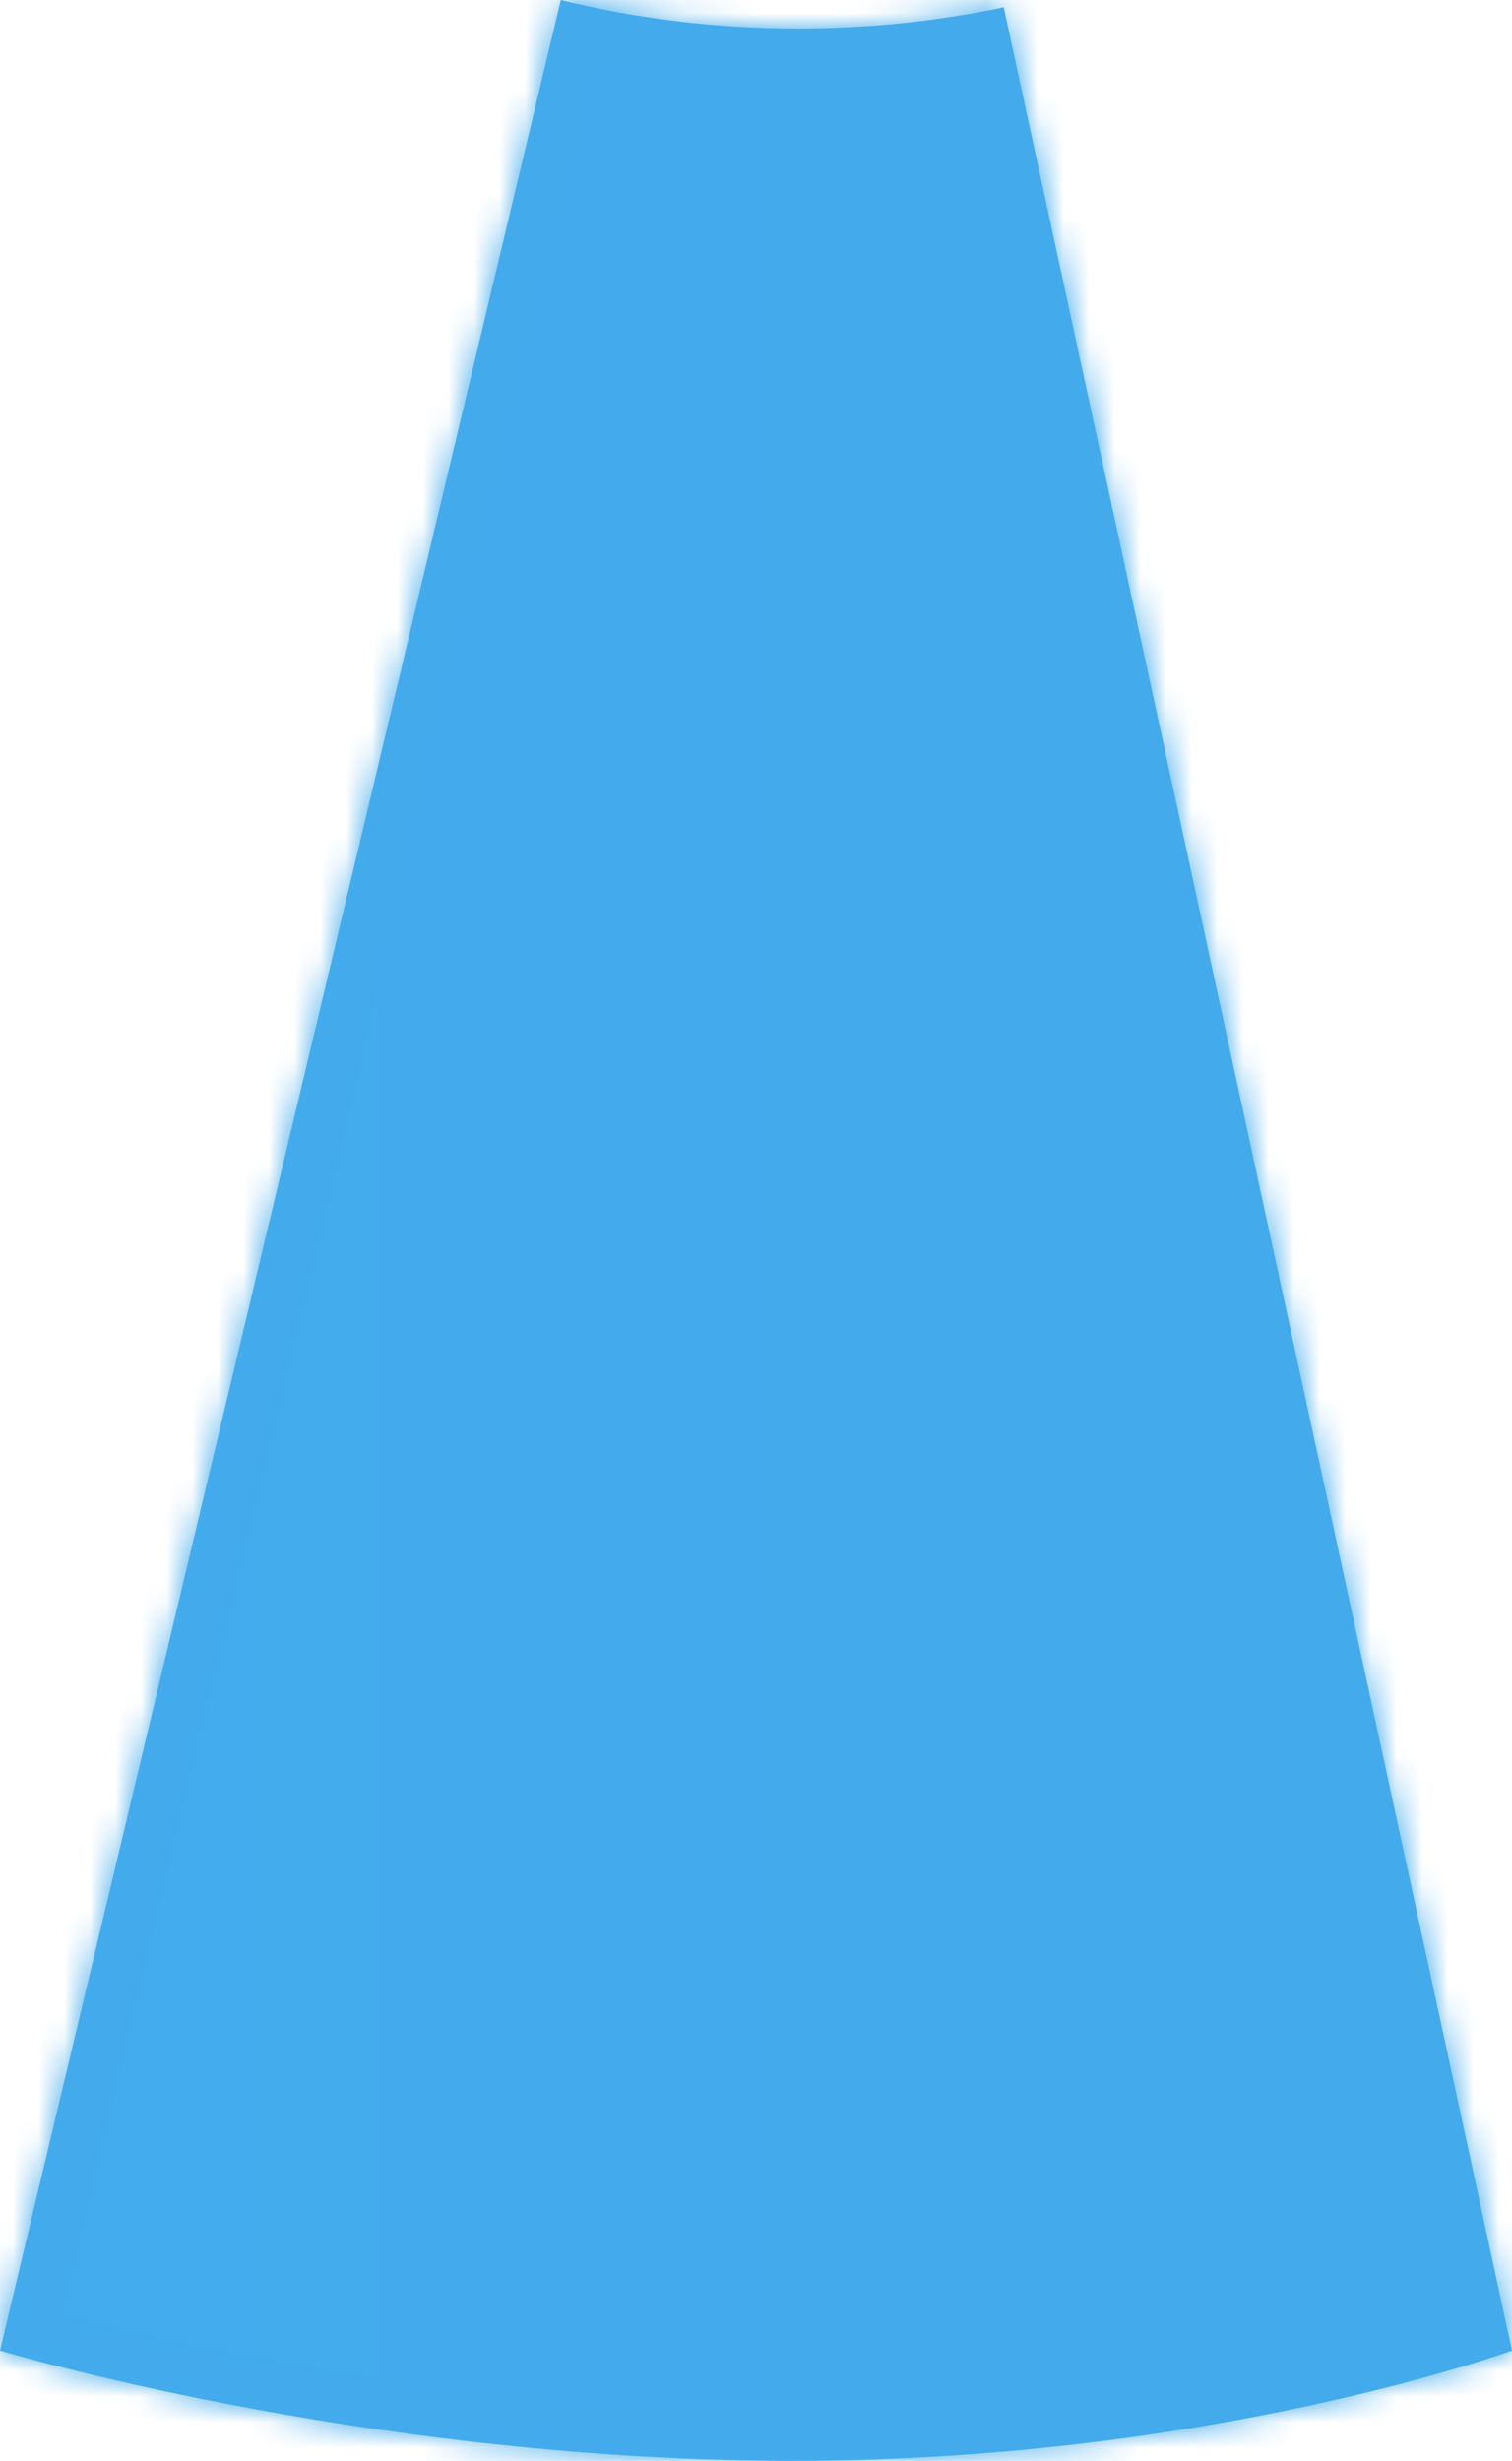 ﻿<?xml version="1.0" encoding="utf-8"?>
<svg version="1.1" xmlns:xlink="http://www.w3.org/1999/xlink" width="59px" height="96px" xmlns="http://www.w3.org/2000/svg">
  <defs>
    <linearGradient gradientUnits="userSpaceOnUse" x1="0" y1="48" x2="59" y2="48" id="LinearGradient138657">
      <stop id="Stop138658" stop-color="#43acee" offset="0" />
      <stop id="Stop138659" stop-color="#43aaeb" offset="1" />
    </linearGradient>
    <mask fill="white" id="clip138660">
      <path d="M 0 91.697  L 21.884 0  C 24.838 0.727  27.939 1.111  31.146 1.111  C 33.906 1.111  36.589 0.826  39.167 0.283  L 59 91.697  C 59 91.697  46.972 96.097  30.386 95.998  C 13.933 95.9  0 91.697  0 91.697  Z " fill-rule="evenodd" />
    </mask>
  </defs>
  <g transform="matrix(1 0 0 1 -357 -576 )">
    <path d="M 0 91.697  L 21.884 0  C 24.838 0.727  27.939 1.111  31.146 1.111  C 33.906 1.111  36.589 0.826  39.167 0.283  L 59 91.697  C 59 91.697  46.972 96.097  30.386 95.998  C 13.933 95.9  0 91.697  0 91.697  Z " fill-rule="nonzero" fill="url(#LinearGradient138657)" stroke="none" transform="matrix(1 0 0 1 357 576 )" />
    <path d="M 0 91.697  L 21.884 0  C 24.838 0.727  27.939 1.111  31.146 1.111  C 33.906 1.111  36.589 0.826  39.167 0.283  L 59 91.697  C 59 91.697  46.972 96.097  30.386 95.998  C 13.933 95.9  0 91.697  0 91.697  Z " stroke-width="4" stroke="#43abec" fill="none" transform="matrix(1 0 0 1 357 576 )" mask="url(#clip138660)" />
  </g>
</svg>